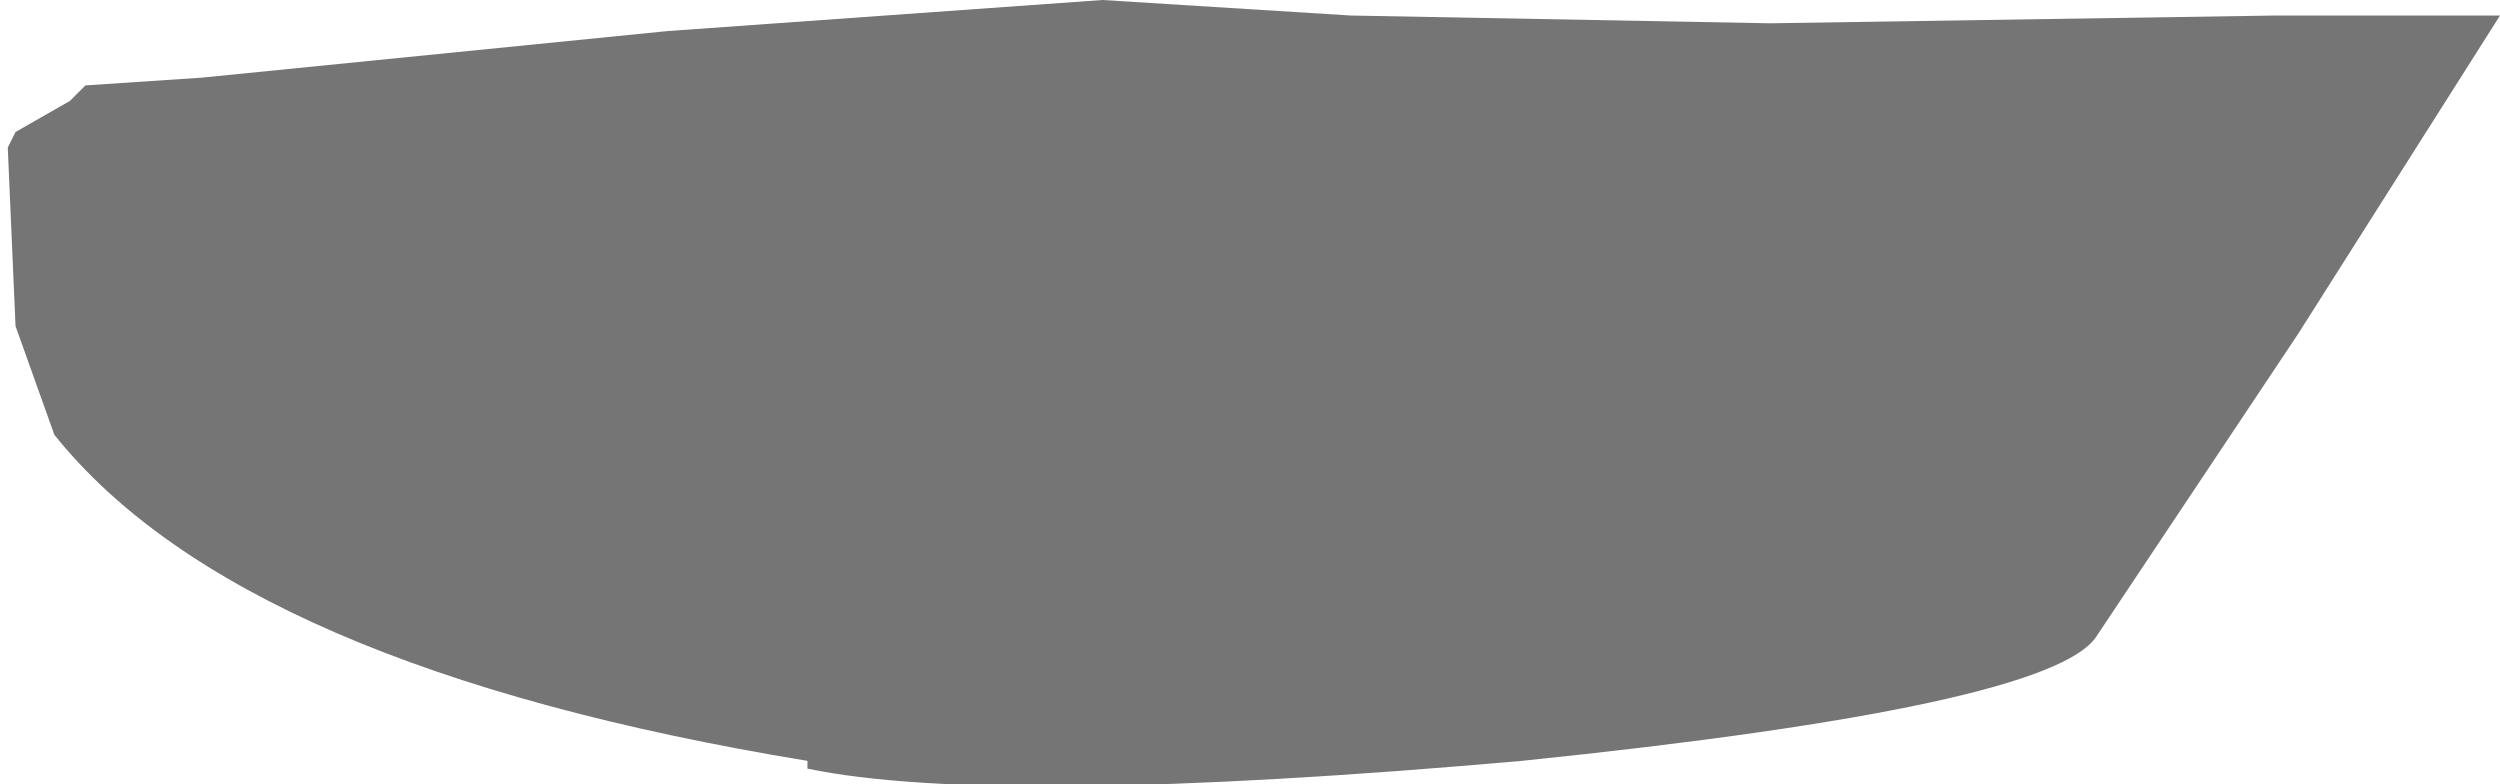 <?xml version="1.0" encoding="UTF-8" standalone="no"?>
<svg xmlns:xlink="http://www.w3.org/1999/xlink" height="5.05px" width="16.1px" xmlns="http://www.w3.org/2000/svg">
  <g transform="matrix(1.0, 0.0, 0.0, 1.0, 14.7, -4.45)">
    <path d="M0.1 6.6 L-1.2 8.55 Q-1.5 9.0 -4.9 9.35 -8.3 9.65 -9.5 9.4 L-9.5 9.35 Q-13.15 8.75 -14.35 7.25 L-14.6 6.55 -14.65 5.4 -14.6 5.3 -14.25 5.1 -14.15 5.0 -13.4 4.95 -10.4 4.65 -7.6 4.45 -6.0 4.55 -3.3 4.6 -0.05 4.55 1.4 4.55 0.1 6.6" fill="#000000" fill-opacity="0.541" fill-rule="evenodd" stroke="none"/>
  </g>
</svg>
